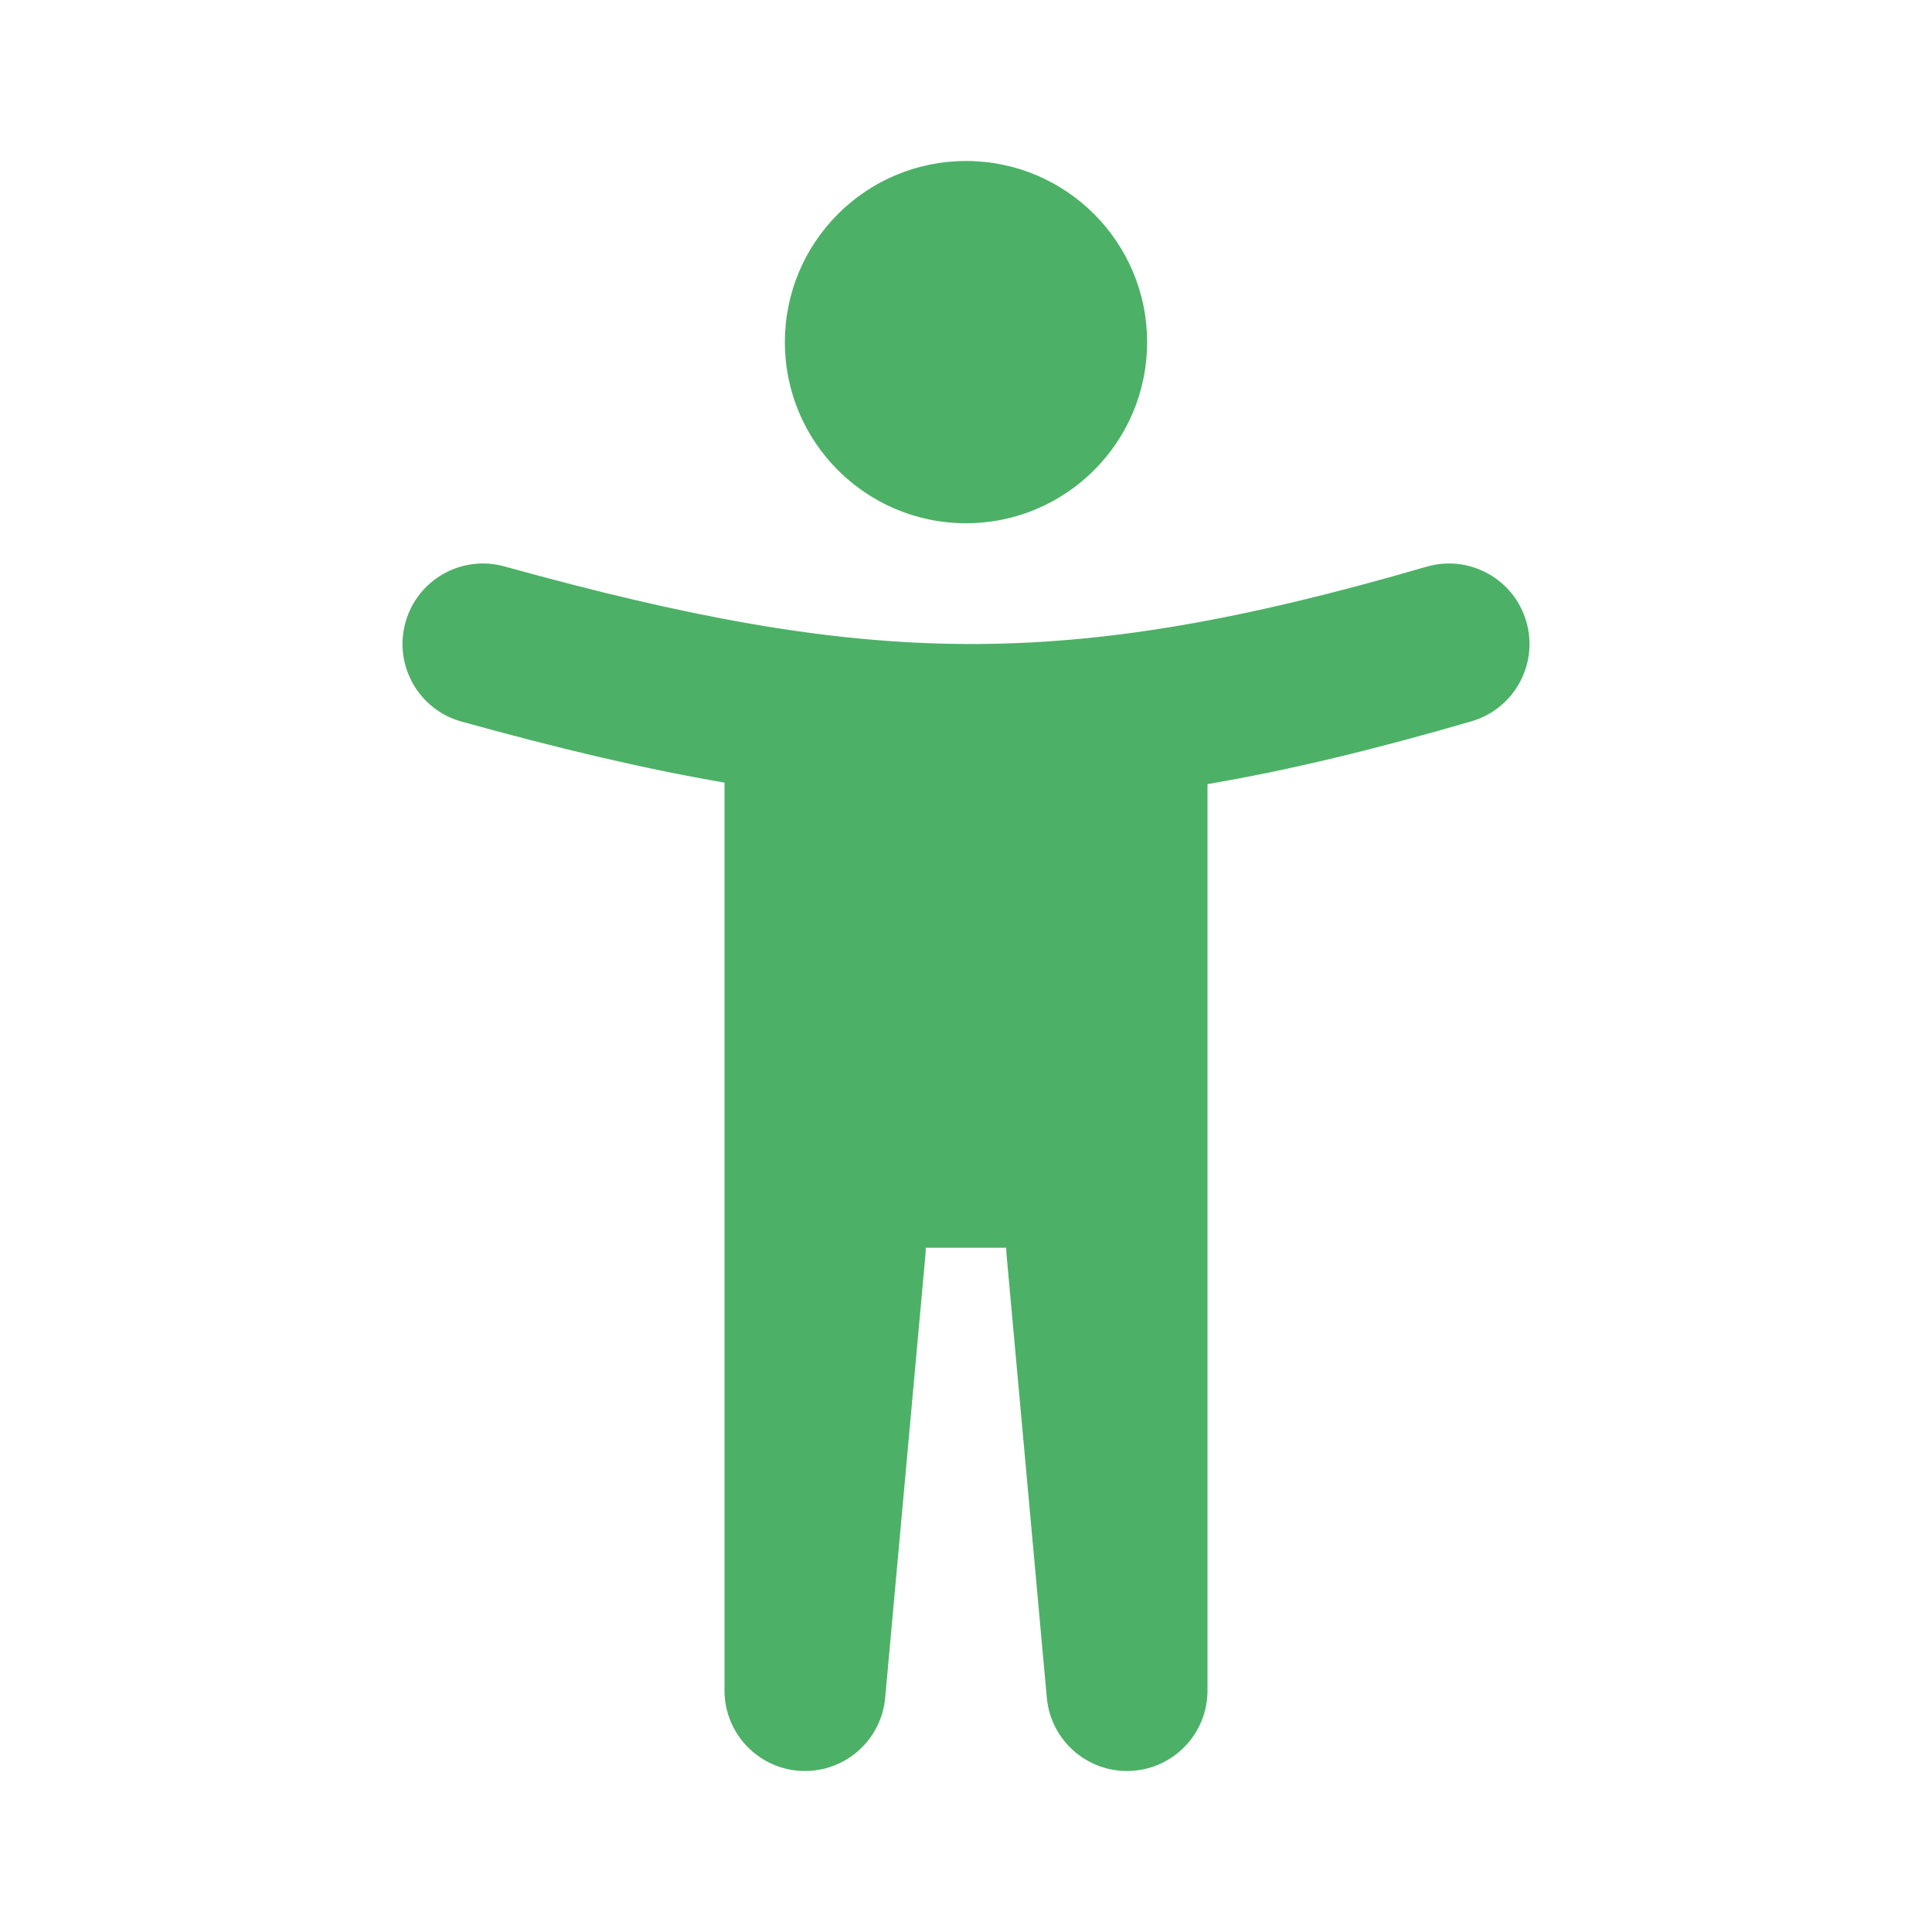 <?xml version="1.0" encoding="UTF-8"?> <svg xmlns="http://www.w3.org/2000/svg" width="48" height="48" viewBox="0 0 48 48" fill="none"><path fill-rule="evenodd" clip-rule="evenodd" d="M24 13C26.485 13 28.5 10.985 28.5 8.5C28.5 6.015 26.485 4 24 4C21.515 4 19.5 6.015 19.5 8.5C19.5 10.985 21.515 13 24 13ZM37.92 15.44C38.229 16.501 37.62 17.611 36.56 17.92C34.184 18.612 32.038 19.134 30 19.481V30.994V31V42C30 43.069 29.159 43.95 28.091 43.998C27.022 44.046 26.105 43.246 26.008 42.181L25.008 31.181C25.003 31.121 25 31.06 25 31H23C23 31.06 22.997 31.121 22.992 31.181L21.992 42.181C21.895 43.246 20.978 44.046 19.909 43.998C18.841 43.95 18 43.069 18 42V19.444C15.967 19.094 13.829 18.583 11.465 17.927C10.401 17.632 9.778 16.53 10.073 15.465C10.368 14.401 11.47 13.777 12.535 14.073C17.143 15.351 20.606 15.985 24.009 16C27.405 16.015 30.859 15.415 35.44 14.08C36.501 13.771 37.611 14.38 37.92 15.44Z" fill="#4CB166"></path></svg> 
